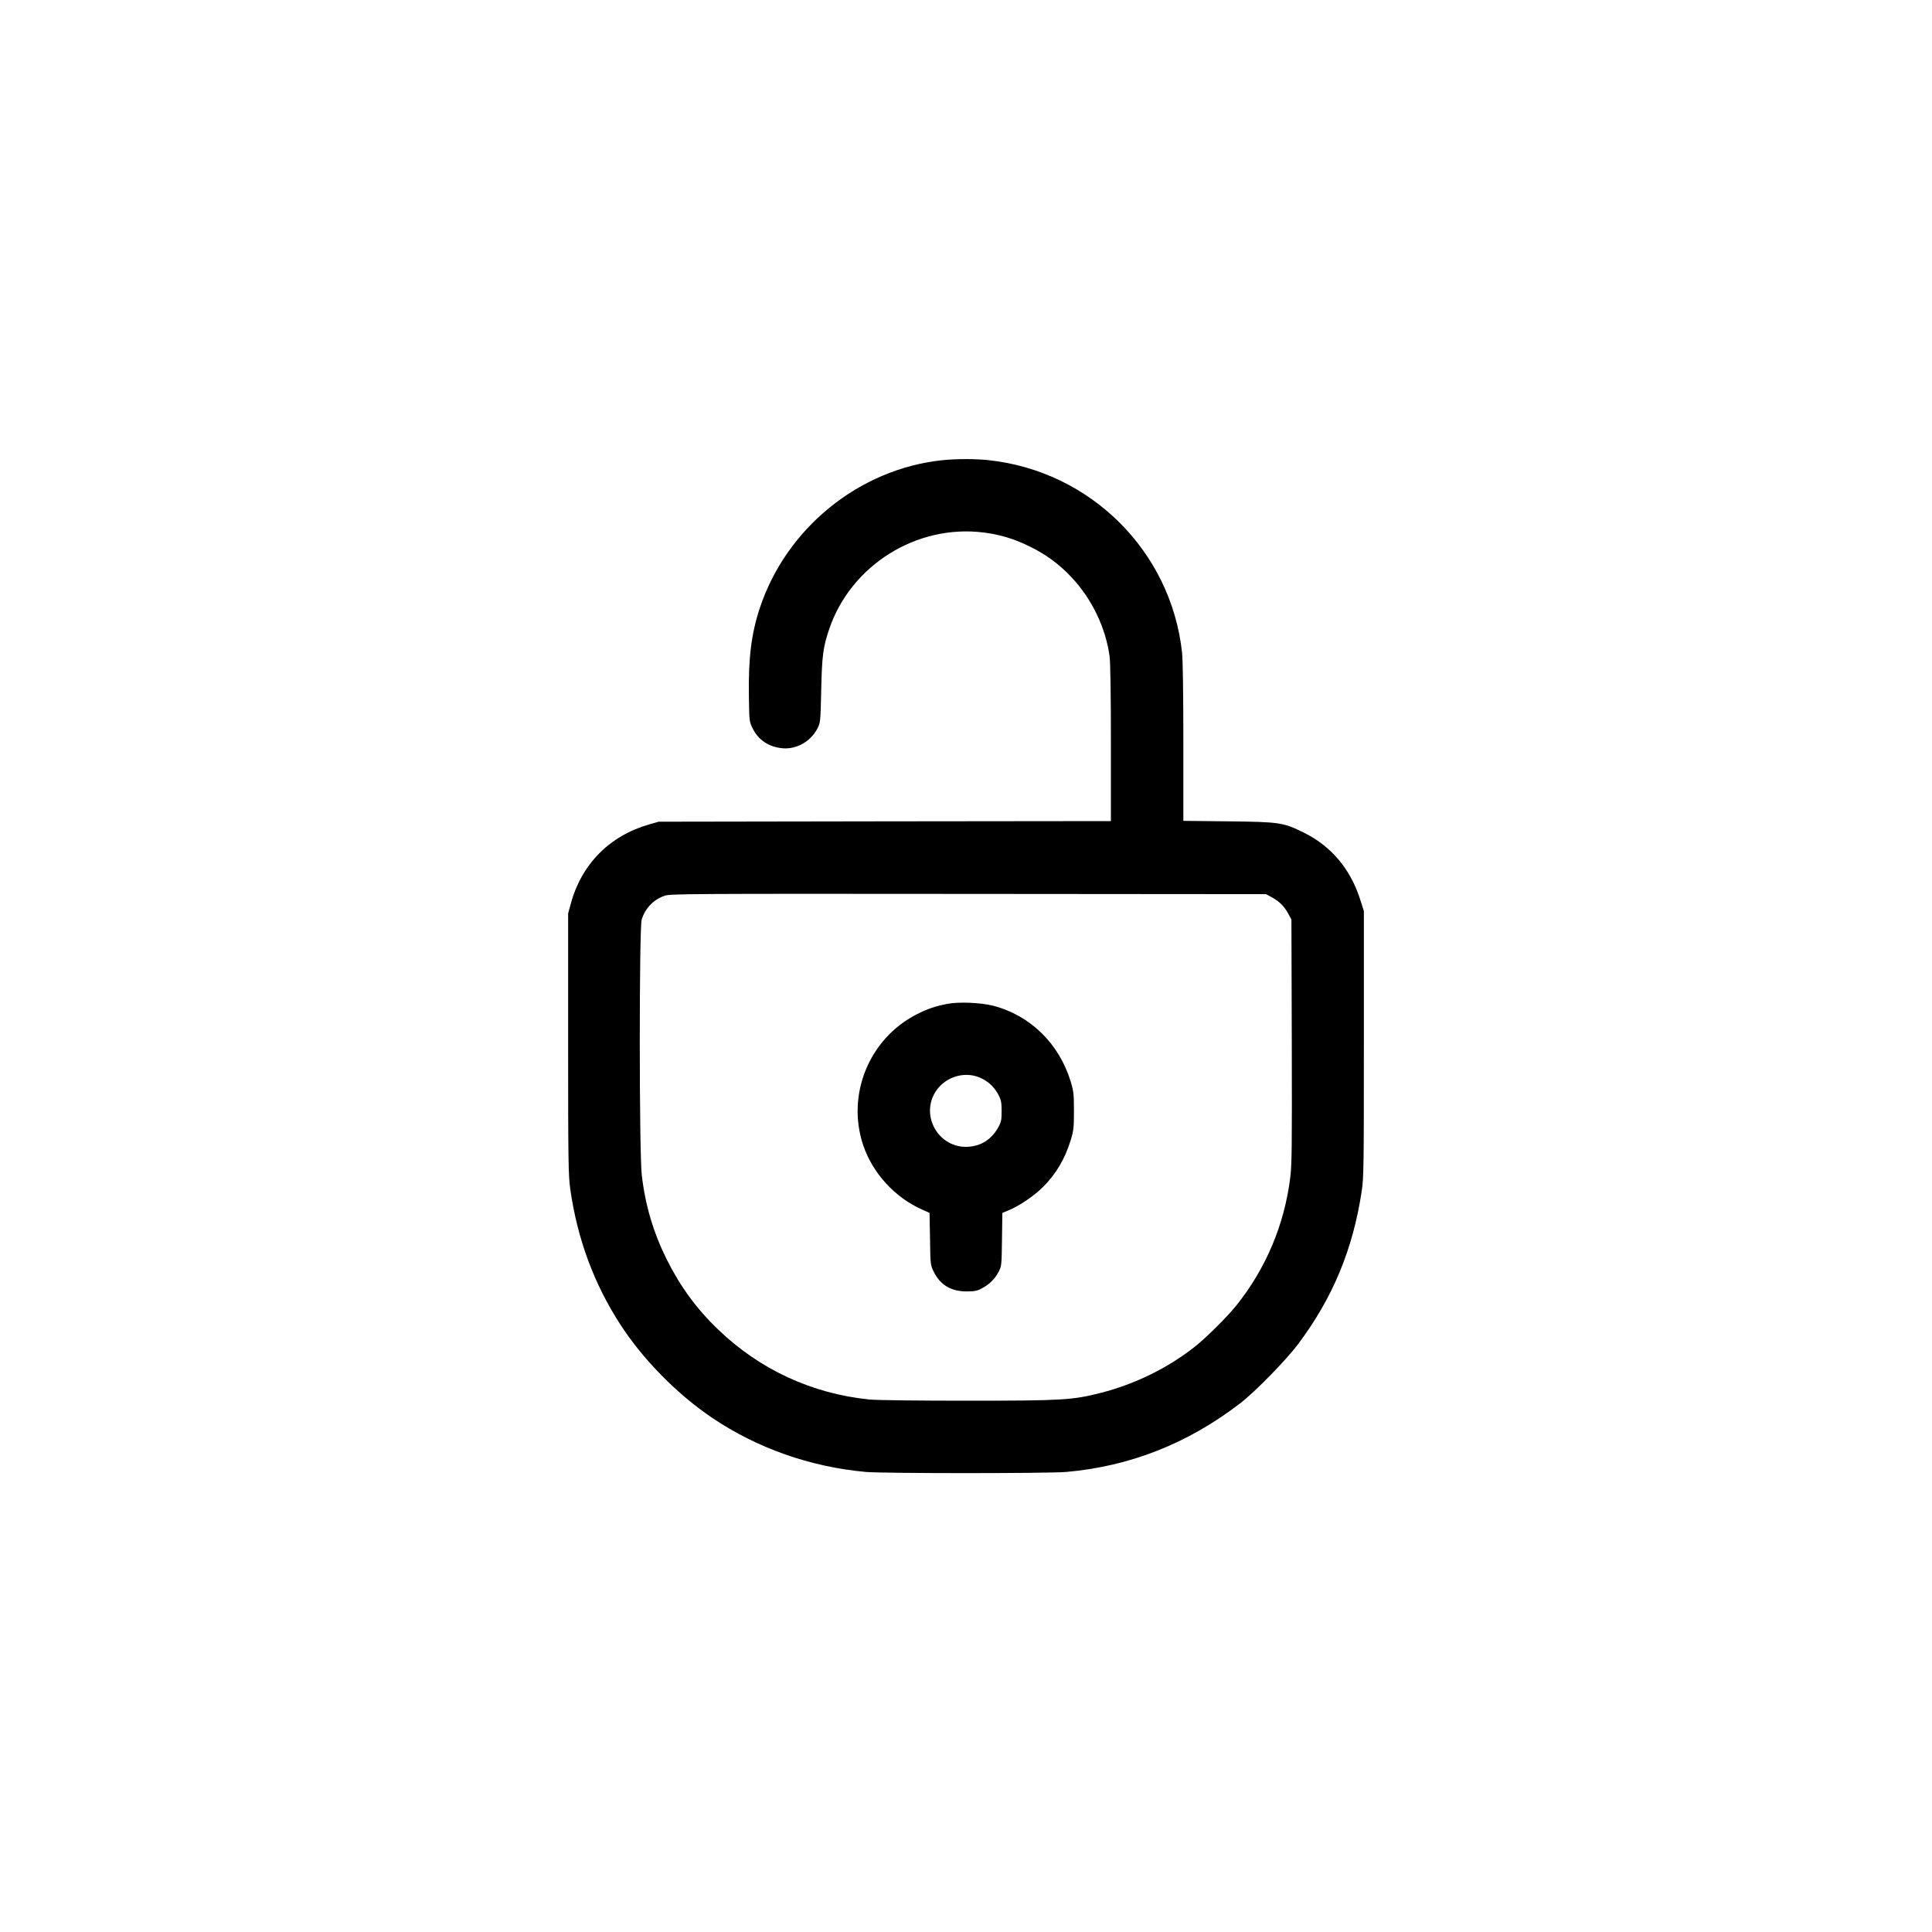 <?xml version="1.0" standalone="no"?>
<!DOCTYPE svg PUBLIC "-//W3C//DTD SVG 20010904//EN"
 "http://www.w3.org/TR/2001/REC-SVG-20010904/DTD/svg10.dtd">
<svg version="1.0" xmlns="http://www.w3.org/2000/svg"
 width="1600pt" height="1600pt" viewBox="0 0 1600 1600"
 preserveAspectRatio="xMidYMid meet">
<g transform="translate(0,1600) scale(0.1,-0.1)"
fill="#000000" stroke="none">
<path d="M7805 12189 c-690 -72 -1296 -564 -1514 -1229 -69 -210 -94 -412 -89
-725 3 -206 3 -211 31 -267 48 -98 137 -156 251 -165 114 -9 229 57 284 161
26 51 27 53 33 321 6 287 16 357 66 505 180 530 725 870 1279 800 136 -17 249
-51 380 -115 134 -65 246 -147 347 -255 169 -179 283 -416 316 -654 7 -49 11
-318 11 -722 l0 -644 -1872 -2 -1873 -3 -77 -22 c-328 -93 -561 -328 -650
-654 l-23 -84 0 -1080 c0 -983 2 -1091 18 -1205 59 -412 197 -784 415 -1120
188 -290 468 -574 757 -770 374 -253 815 -408 1275 -450 149 -13 1507 -13
1660 0 527 46 1007 235 1440 568 126 97 382 359 482 493 286 382 452 782 525
1264 17 110 18 209 18 1220 l0 1100 -28 88 c-80 257 -241 449 -470 562 -171
84 -199 88 -624 93 l-373 4 0 649 c0 394 -4 688 -11 747 -92 838 -758 1500
-1601 1591 -110 12 -265 12 -383 0z m2722 -3617 c63 -33 106 -74 139 -134 l29
-53 3 -1005 c2 -881 1 -1021 -13 -1135 -49 -389 -201 -749 -445 -1055 -78 -97
-254 -272 -350 -347 -224 -175 -492 -306 -773 -378 -236 -60 -317 -65 -1108
-65 -419 0 -749 4 -810 10 -474 48 -907 248 -1250 578 -180 172 -315 357 -428
583 -110 222 -177 446 -206 697 -22 185 -22 2045 -1 2116 29 94 97 166 191
198 47 16 198 17 2515 15 l2465 -2 42 -23z"/>
<path d="M7843 7686 c-98 -19 -165 -42 -253 -87 -393 -202 -582 -666 -441
-1084 77 -229 260 -430 483 -530 l66 -30 4 -215 c3 -212 3 -216 31 -272 53
-109 143 -163 272 -163 64 0 89 5 122 23 64 33 111 79 141 136 27 50 27 54 30
271 l3 220 57 24 c83 34 208 119 280 191 108 108 181 232 229 387 24 79 27
103 27 243 0 140 -3 164 -27 243 -96 315 -335 548 -642 628 -103 26 -284 34
-382 15z m296 -622 c59 -31 100 -74 133 -137 18 -34 23 -58 23 -127 0 -76 -3
-91 -29 -138 -54 -97 -139 -152 -246 -159 -244 -17 -404 257 -269 461 85 127
257 172 388 100z"/>
</g>
</svg>
